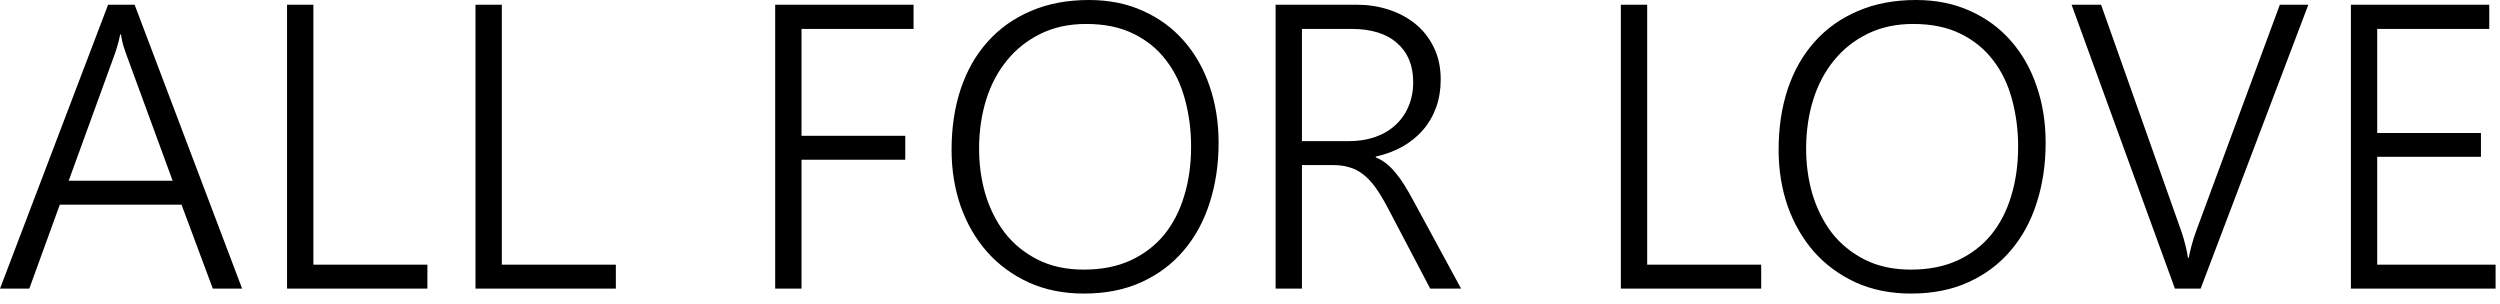 <?xml version="1.0" encoding="UTF-8"?> <svg xmlns="http://www.w3.org/2000/svg" width="148" height="18" viewBox="0 0 148 18" fill="none"><path d="M12.598 17.086L10.747 12.117H3.54L1.735 17.086H0.001L6.399 0.281H7.97L14.333 17.086H12.598ZM7.477 3.223C7.423 3.074 7.364 2.902 7.302 2.707C7.247 2.512 7.2 2.289 7.161 2.039H7.114C7.067 2.289 7.013 2.512 6.95 2.707C6.895 2.902 6.841 3.074 6.786 3.223L4.067 10.699H10.22L7.477 3.223ZM16.993 17.086V0.281H18.552V15.668H25.302V17.086H16.993ZM28.149 17.086V0.281H29.708V15.668H36.458V17.086H28.149ZM47.45 1.711V8.039H53.591V9.457H47.45V17.086H45.891V0.281H54.083V1.711H47.45ZM64.173 17.379C62.962 17.379 61.872 17.16 60.903 16.723C59.934 16.277 59.11 15.672 58.431 14.906C57.759 14.141 57.239 13.242 56.872 12.211C56.513 11.172 56.333 10.059 56.333 8.871C56.333 7.559 56.513 6.359 56.872 5.273C57.239 4.18 57.77 3.246 58.466 2.473C59.161 1.691 60.013 1.086 61.02 0.656C62.028 0.219 63.177 0 64.466 0C65.653 0 66.72 0.215 67.665 0.645C68.61 1.066 69.415 1.656 70.079 2.414C70.743 3.164 71.251 4.055 71.602 5.086C71.962 6.117 72.141 7.238 72.141 8.449C72.141 9.723 71.966 10.906 71.614 12C71.27 13.086 70.759 14.027 70.079 14.824C69.407 15.621 68.575 16.246 67.583 16.699C66.599 17.152 65.462 17.379 64.173 17.379ZM64.302 1.418C63.286 1.418 62.384 1.613 61.595 2.004C60.813 2.387 60.153 2.91 59.614 3.574C59.075 4.23 58.665 5.004 58.384 5.895C58.11 6.777 57.97 7.719 57.962 8.719C57.954 9.672 58.075 10.586 58.325 11.461C58.583 12.328 58.966 13.098 59.474 13.77C59.989 14.434 60.638 14.965 61.419 15.363C62.2 15.762 63.114 15.961 64.161 15.961C65.208 15.961 66.126 15.781 66.915 15.422C67.712 15.055 68.376 14.551 68.907 13.91C69.438 13.262 69.837 12.492 70.102 11.602C70.376 10.711 70.513 9.738 70.513 8.684C70.513 7.699 70.391 6.766 70.149 5.883C69.915 5 69.544 4.23 69.036 3.574C68.536 2.91 67.895 2.387 67.114 2.004C66.333 1.613 65.395 1.418 64.302 1.418ZM84.669 17.086L82.138 12.27C81.888 11.793 81.645 11.395 81.411 11.074C81.177 10.754 80.934 10.5 80.684 10.312C80.434 10.117 80.165 9.98 79.876 9.902C79.595 9.816 79.278 9.773 78.927 9.773H77.075V17.086H75.516V0.281H80.356C80.989 0.281 81.599 0.375 82.184 0.562C82.778 0.75 83.305 1.027 83.766 1.395C84.227 1.762 84.595 2.223 84.868 2.777C85.149 3.332 85.29 3.977 85.29 4.711C85.29 5.305 85.2 5.852 85.02 6.352C84.841 6.852 84.583 7.297 84.247 7.688C83.919 8.07 83.516 8.398 83.04 8.672C82.571 8.938 82.04 9.137 81.446 9.27V9.316C81.673 9.41 81.88 9.531 82.067 9.68C82.255 9.828 82.434 10.008 82.606 10.219C82.786 10.43 82.962 10.672 83.134 10.945C83.305 11.219 83.485 11.531 83.673 11.883L86.497 17.086H84.669ZM77.075 1.711V8.355H79.864C80.427 8.355 80.942 8.273 81.411 8.109C81.88 7.945 82.278 7.711 82.606 7.406C82.942 7.102 83.2 6.734 83.38 6.305C83.567 5.875 83.661 5.391 83.661 4.852C83.661 3.875 83.345 3.109 82.712 2.555C82.087 1.992 81.18 1.711 79.993 1.711H77.075ZM95.954 17.086V0.281H97.513V15.668H104.263V17.086H95.954ZM113.134 17.379C111.923 17.379 110.833 17.16 109.864 16.723C108.895 16.277 108.071 15.672 107.391 14.906C106.72 14.141 106.2 13.242 105.833 12.211C105.473 11.172 105.294 10.059 105.294 8.871C105.294 7.559 105.473 6.359 105.833 5.273C106.2 4.18 106.731 3.246 107.427 2.473C108.122 1.691 108.973 1.086 109.981 0.656C110.989 0.219 112.138 0 113.427 0C114.614 0 115.68 0.215 116.626 0.645C117.571 1.066 118.376 1.656 119.04 2.414C119.704 3.164 120.212 4.055 120.563 5.086C120.923 6.117 121.102 7.238 121.102 8.449C121.102 9.723 120.927 10.906 120.575 12C120.231 13.086 119.72 14.027 119.04 14.824C118.368 15.621 117.536 16.246 116.544 16.699C115.559 17.152 114.423 17.379 113.134 17.379ZM113.263 1.418C112.247 1.418 111.345 1.613 110.555 2.004C109.774 2.387 109.114 2.91 108.575 3.574C108.036 4.23 107.626 5.004 107.345 5.895C107.071 6.777 106.93 7.719 106.923 8.719C106.915 9.672 107.036 10.586 107.286 11.461C107.544 12.328 107.927 13.098 108.434 13.77C108.95 14.434 109.598 14.965 110.38 15.363C111.161 15.762 112.075 15.961 113.122 15.961C114.169 15.961 115.087 15.781 115.876 15.422C116.673 15.055 117.337 14.551 117.868 13.91C118.399 13.262 118.798 12.492 119.063 11.602C119.337 10.711 119.473 9.738 119.473 8.684C119.473 7.699 119.352 6.766 119.11 5.883C118.876 5 118.505 4.23 117.997 3.574C117.497 2.91 116.856 2.387 116.075 2.004C115.294 1.613 114.356 1.418 113.263 1.418ZM130.278 17.086H128.755L122.638 0.281H124.384L129.141 13.711C129.227 13.961 129.302 14.215 129.364 14.473C129.434 14.723 129.489 14.984 129.528 15.258H129.575C129.614 15.039 129.669 14.801 129.739 14.543C129.809 14.277 129.899 13.992 130.009 13.688L134.966 0.281H136.653L130.278 17.086ZM139.173 17.086V0.281H147.364V1.711H140.731V7.875H146.872V9.281H140.731V15.668H147.739V17.086H139.173Z" fill="black"></path></svg> 